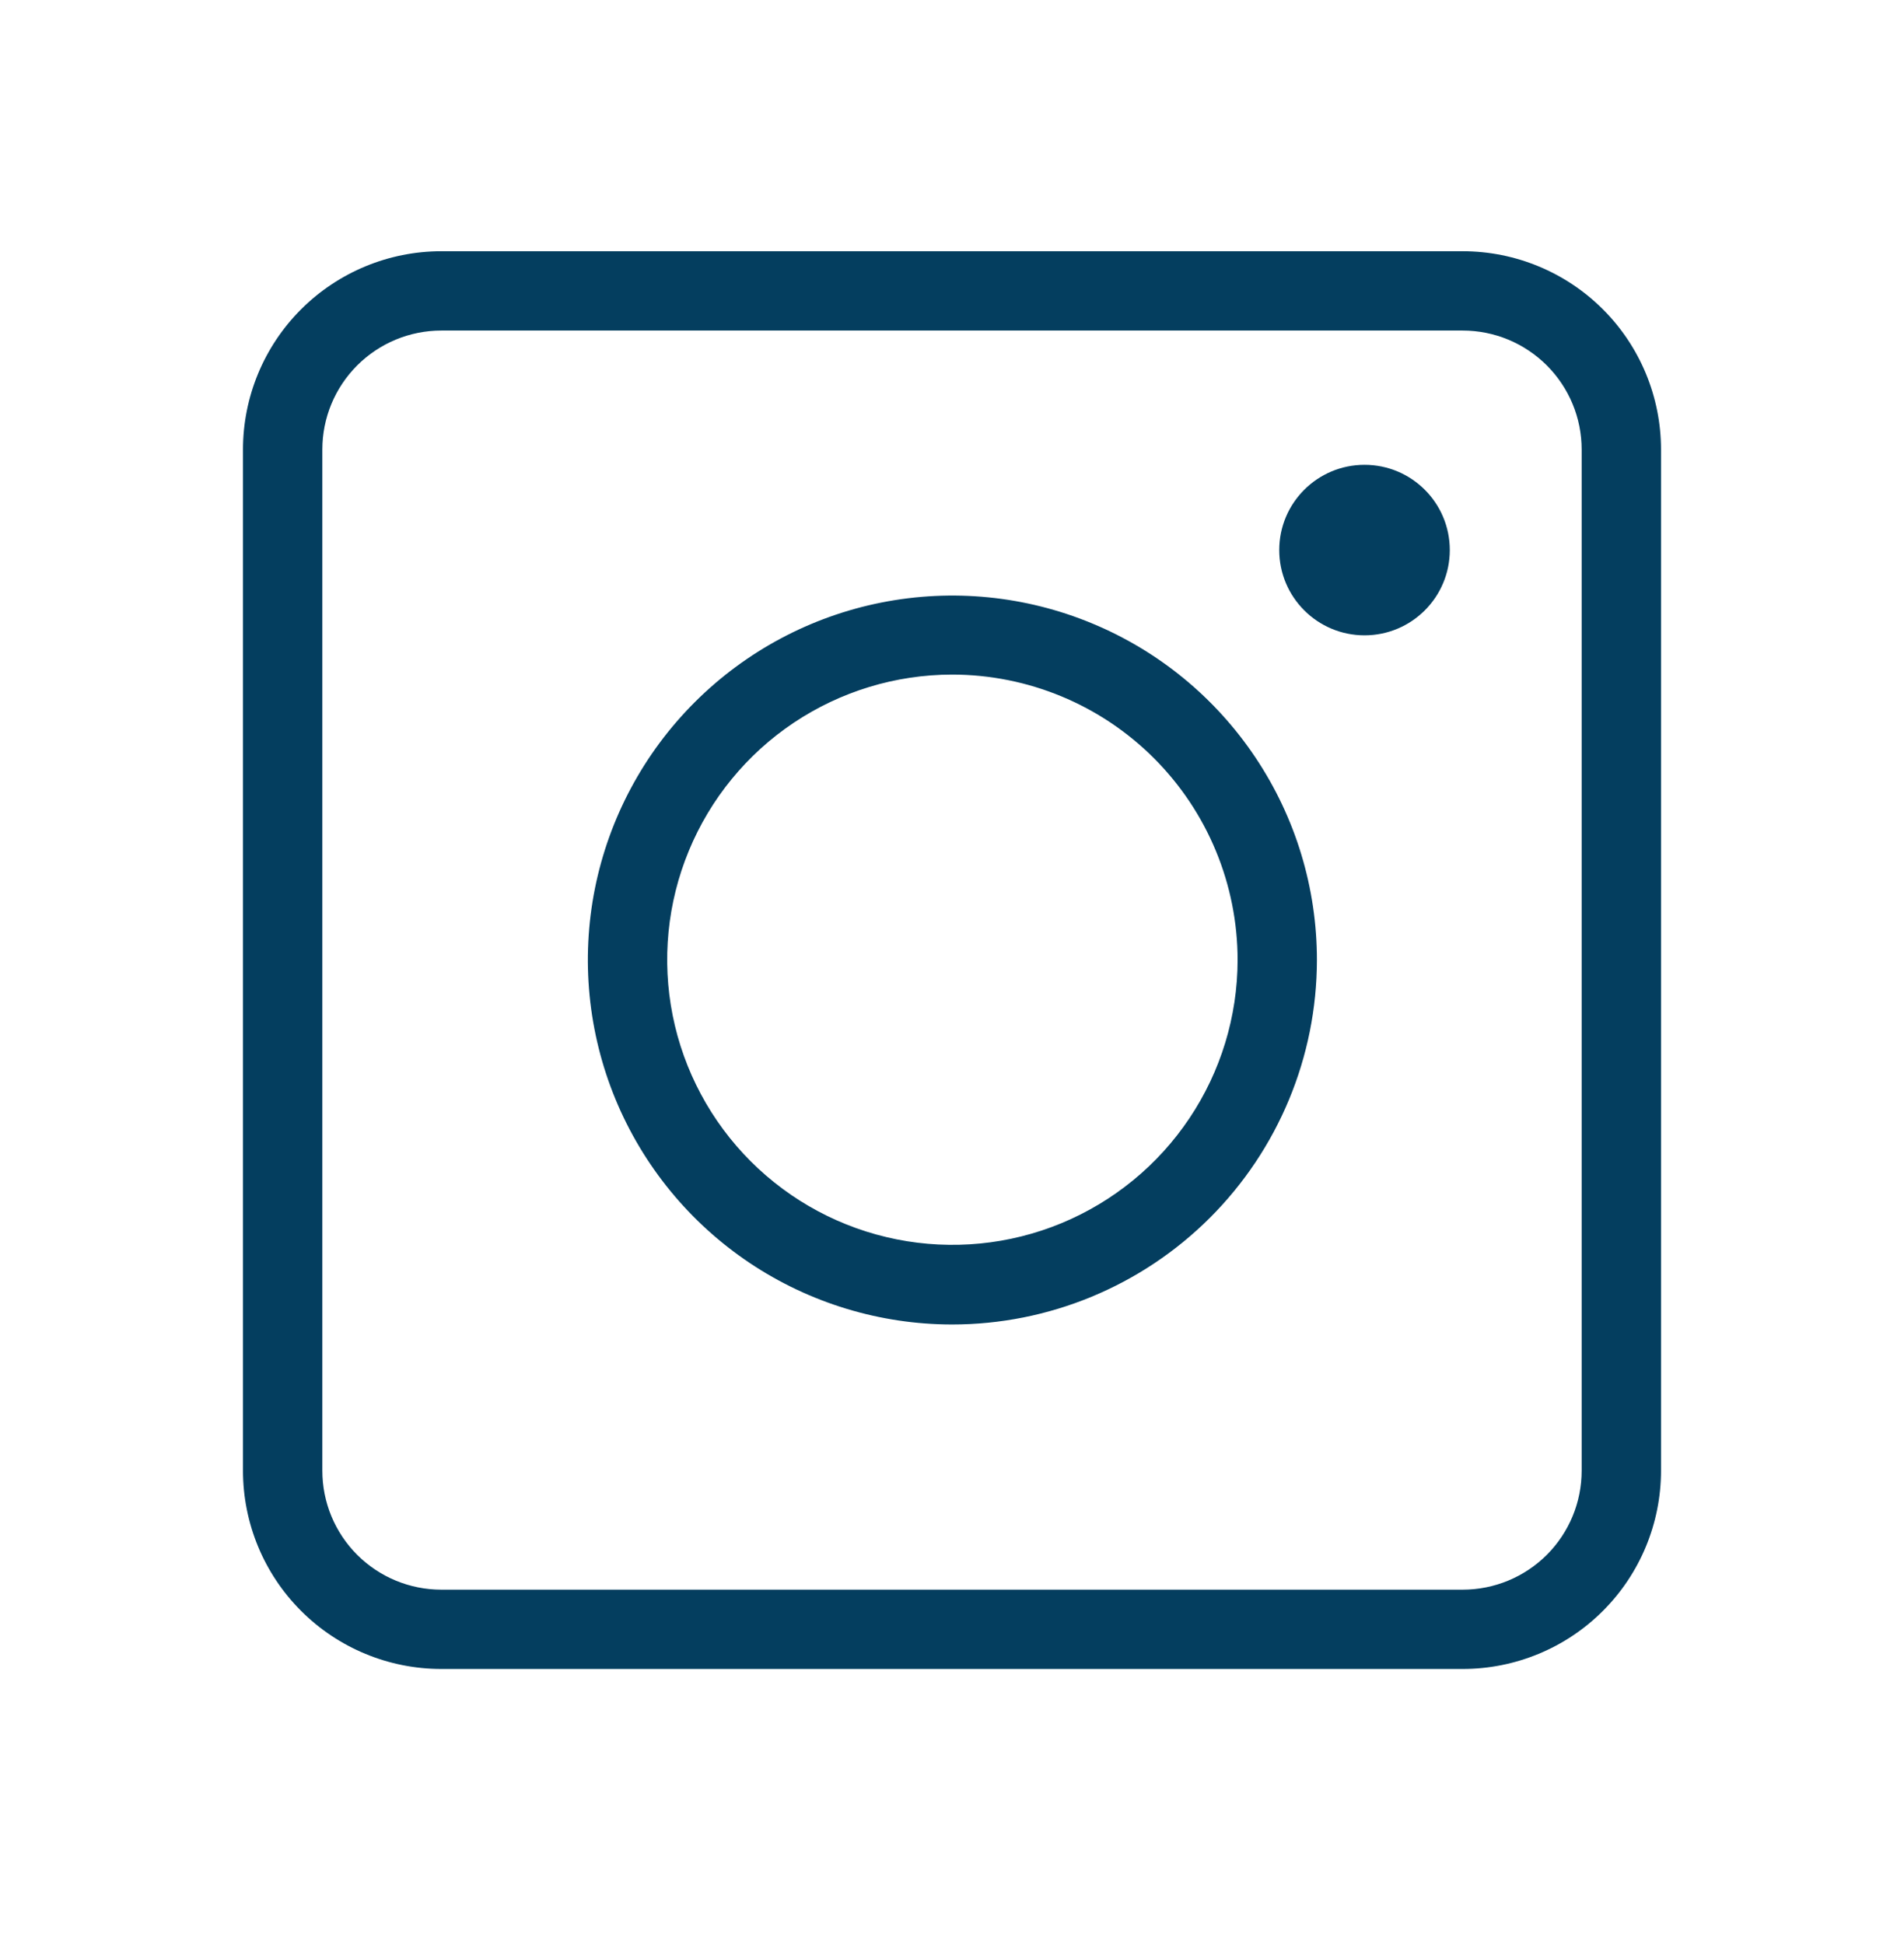 <svg width="47" height="48" viewBox="0 0 47 48" fill="none" xmlns="http://www.w3.org/2000/svg">
<path d="M36.106 41.206H10.894C9.596 41.206 8.351 40.691 7.432 39.772C6.514 38.854 5.998 37.609 5.998 36.31V11.099C5.998 9.8 6.514 8.555 7.432 7.637C8.351 6.719 9.596 6.203 10.894 6.203H36.106C37.404 6.203 38.65 6.719 39.568 7.637C40.486 8.555 41.002 9.8 41.002 11.099V36.31C41.002 37.609 40.486 38.854 39.568 39.772C38.65 40.691 37.404 41.206 36.106 41.206ZM10.894 8.161C10.115 8.161 9.368 8.471 8.817 9.022C8.266 9.573 7.957 10.32 7.957 11.099V36.31C7.957 37.09 8.266 37.837 8.817 38.388C9.368 38.939 10.115 39.248 10.894 39.248H36.106C36.885 39.248 37.632 38.939 38.183 38.388C38.734 37.837 39.043 37.09 39.043 36.31V11.099C39.043 10.32 38.734 9.573 38.183 9.022C37.632 8.471 36.885 8.161 36.106 8.161H10.894Z" fill="#043E5F"/>
<path d="M23.5 32.701C21.721 32.699 19.982 32.17 18.503 31.18C17.025 30.19 15.873 28.784 15.193 27.139C14.514 25.494 14.337 23.685 14.685 21.94C15.034 20.195 15.892 18.593 17.151 17.336C18.41 16.078 20.014 15.222 21.759 14.876C23.505 14.53 25.313 14.709 26.957 15.391C28.601 16.072 30.005 17.226 30.993 18.706C31.982 20.186 32.509 21.925 32.508 23.705C32.505 26.092 31.555 28.38 29.866 30.067C28.177 31.754 25.887 32.701 23.5 32.701ZM23.5 16.655C22.108 16.657 20.749 17.071 19.592 17.845C18.436 18.619 17.535 19.719 17.004 21.005C16.472 22.291 16.333 23.706 16.605 25.071C16.877 26.435 17.548 27.689 18.532 28.673C19.516 29.657 20.769 30.327 22.134 30.599C23.499 30.871 24.913 30.733 26.199 30.201C27.485 29.669 28.585 28.768 29.359 27.612C30.134 26.456 30.548 25.096 30.55 23.705C30.55 21.835 29.807 20.042 28.485 18.72C27.163 17.397 25.37 16.655 23.5 16.655Z" fill="#043E5F"/>
<path d="M33.683 15.686C34.846 15.686 35.788 14.743 35.788 13.581C35.788 12.418 34.846 11.476 33.683 11.476C32.521 11.476 31.578 12.418 31.578 13.581C31.578 14.743 32.521 15.686 33.683 15.686Z" fill="#043E5F"/>
</svg>
